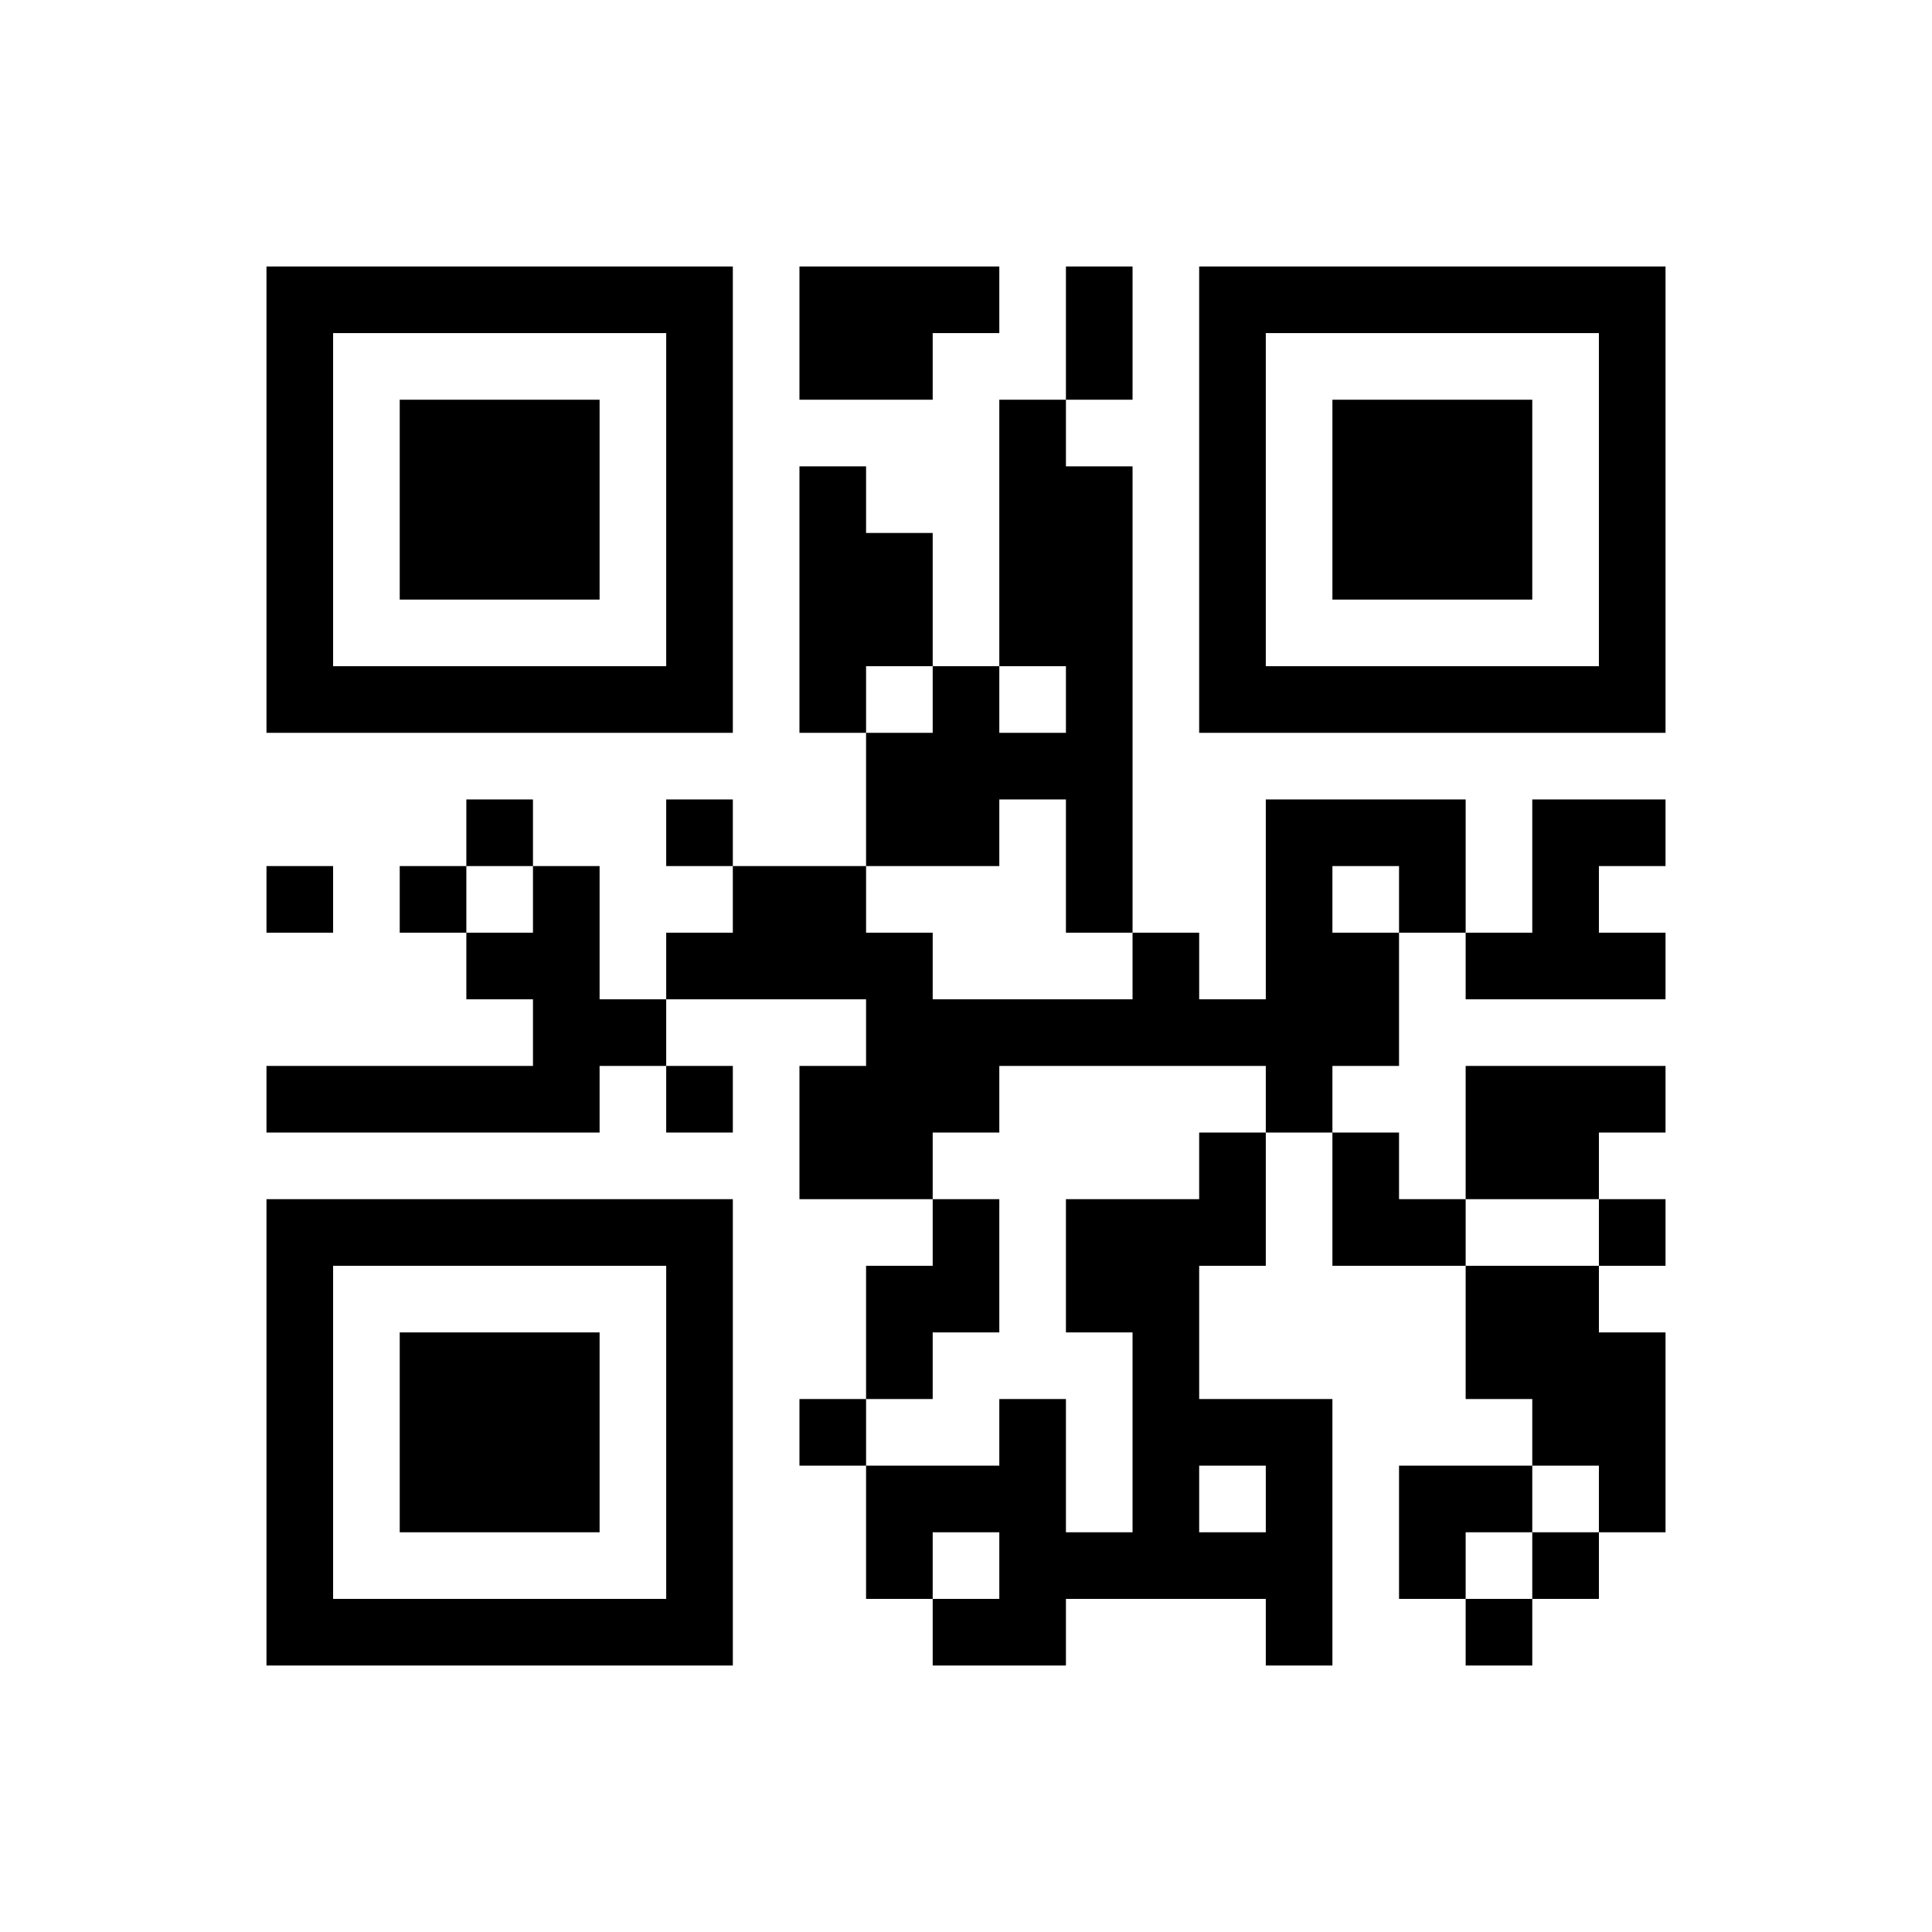 ﻿<?xml version="1.0" encoding="UTF-8"?>
<!DOCTYPE svg PUBLIC "-//W3C//DTD SVG 1.1//EN" "http://www.w3.org/Graphics/SVG/1.1/DTD/svg11.dtd">
<svg xmlns="http://www.w3.org/2000/svg" version="1.1" viewBox="0 0 29 29" stroke="none">
	<rect width="100%" height="100%" fill="#ffffff"/>
	<path d="M4,4h7v1h-7z M12,4h2v2h-2z M14,4h1v1h-1z M16,4h1v2h-1z M18,4h7v1h-7z M4,5h1v6h-1z M10,5h1v6h-1z M18,5h1v6h-1z M24,5h1v6h-1z M6,6h3v3h-3z M15,6h1v4h-1z M20,6h3v3h-3z M12,7h1v4h-1z M16,7h1v7h-1z M13,8h1v2h-1z M5,10h5v1h-5z M14,10h1v3h-1z M19,10h5v1h-5z M13,11h1v2h-1z M15,11h1v1h-1z M7,12h1v1h-1z M10,12h1v1h-1z M19,12h1v5h-1z M20,12h2v1h-2z M23,12h1v3h-1z M24,12h1v1h-1z M4,13h1v1h-1z M6,13h1v1h-1z M8,13h1v4h-1z M11,13h2v2h-2z M21,13h1v1h-1z M7,14h1v1h-1z M10,14h1v1h-1z M13,14h1v4h-1z M17,14h1v2h-1z M20,14h1v2h-1z M22,14h1v1h-1z M24,14h1v1h-1z M9,15h1v1h-1z M14,15h3v1h-3z M18,15h1v1h-1z M4,16h4v1h-4z M10,16h1v1h-1z M12,16h1v2h-1z M14,16h1v1h-1z M22,16h2v2h-2z M24,16h1v1h-1z M18,17h1v2h-1z M20,17h1v2h-1z M4,18h7v1h-7z M14,18h1v2h-1z M16,18h2v2h-2z M21,18h1v1h-1z M24,18h1v1h-1z M4,19h1v6h-1z M10,19h1v6h-1z M13,19h1v2h-1z M22,19h2v2h-2z M6,20h3v3h-3z M17,20h1v4h-1z M24,20h1v3h-1z M12,21h1v1h-1z M15,21h1v4h-1z M18,21h2v1h-2z M23,21h1v1h-1z M13,22h2v1h-2z M19,22h1v3h-1z M21,22h2v1h-2z M13,23h1v1h-1z M16,23h1v1h-1z M18,23h1v1h-1z M21,23h1v1h-1z M23,23h1v1h-1z M5,24h5v1h-5z M14,24h1v1h-1z M22,24h1v1h-1z" fill="#000000"/>
</svg>
